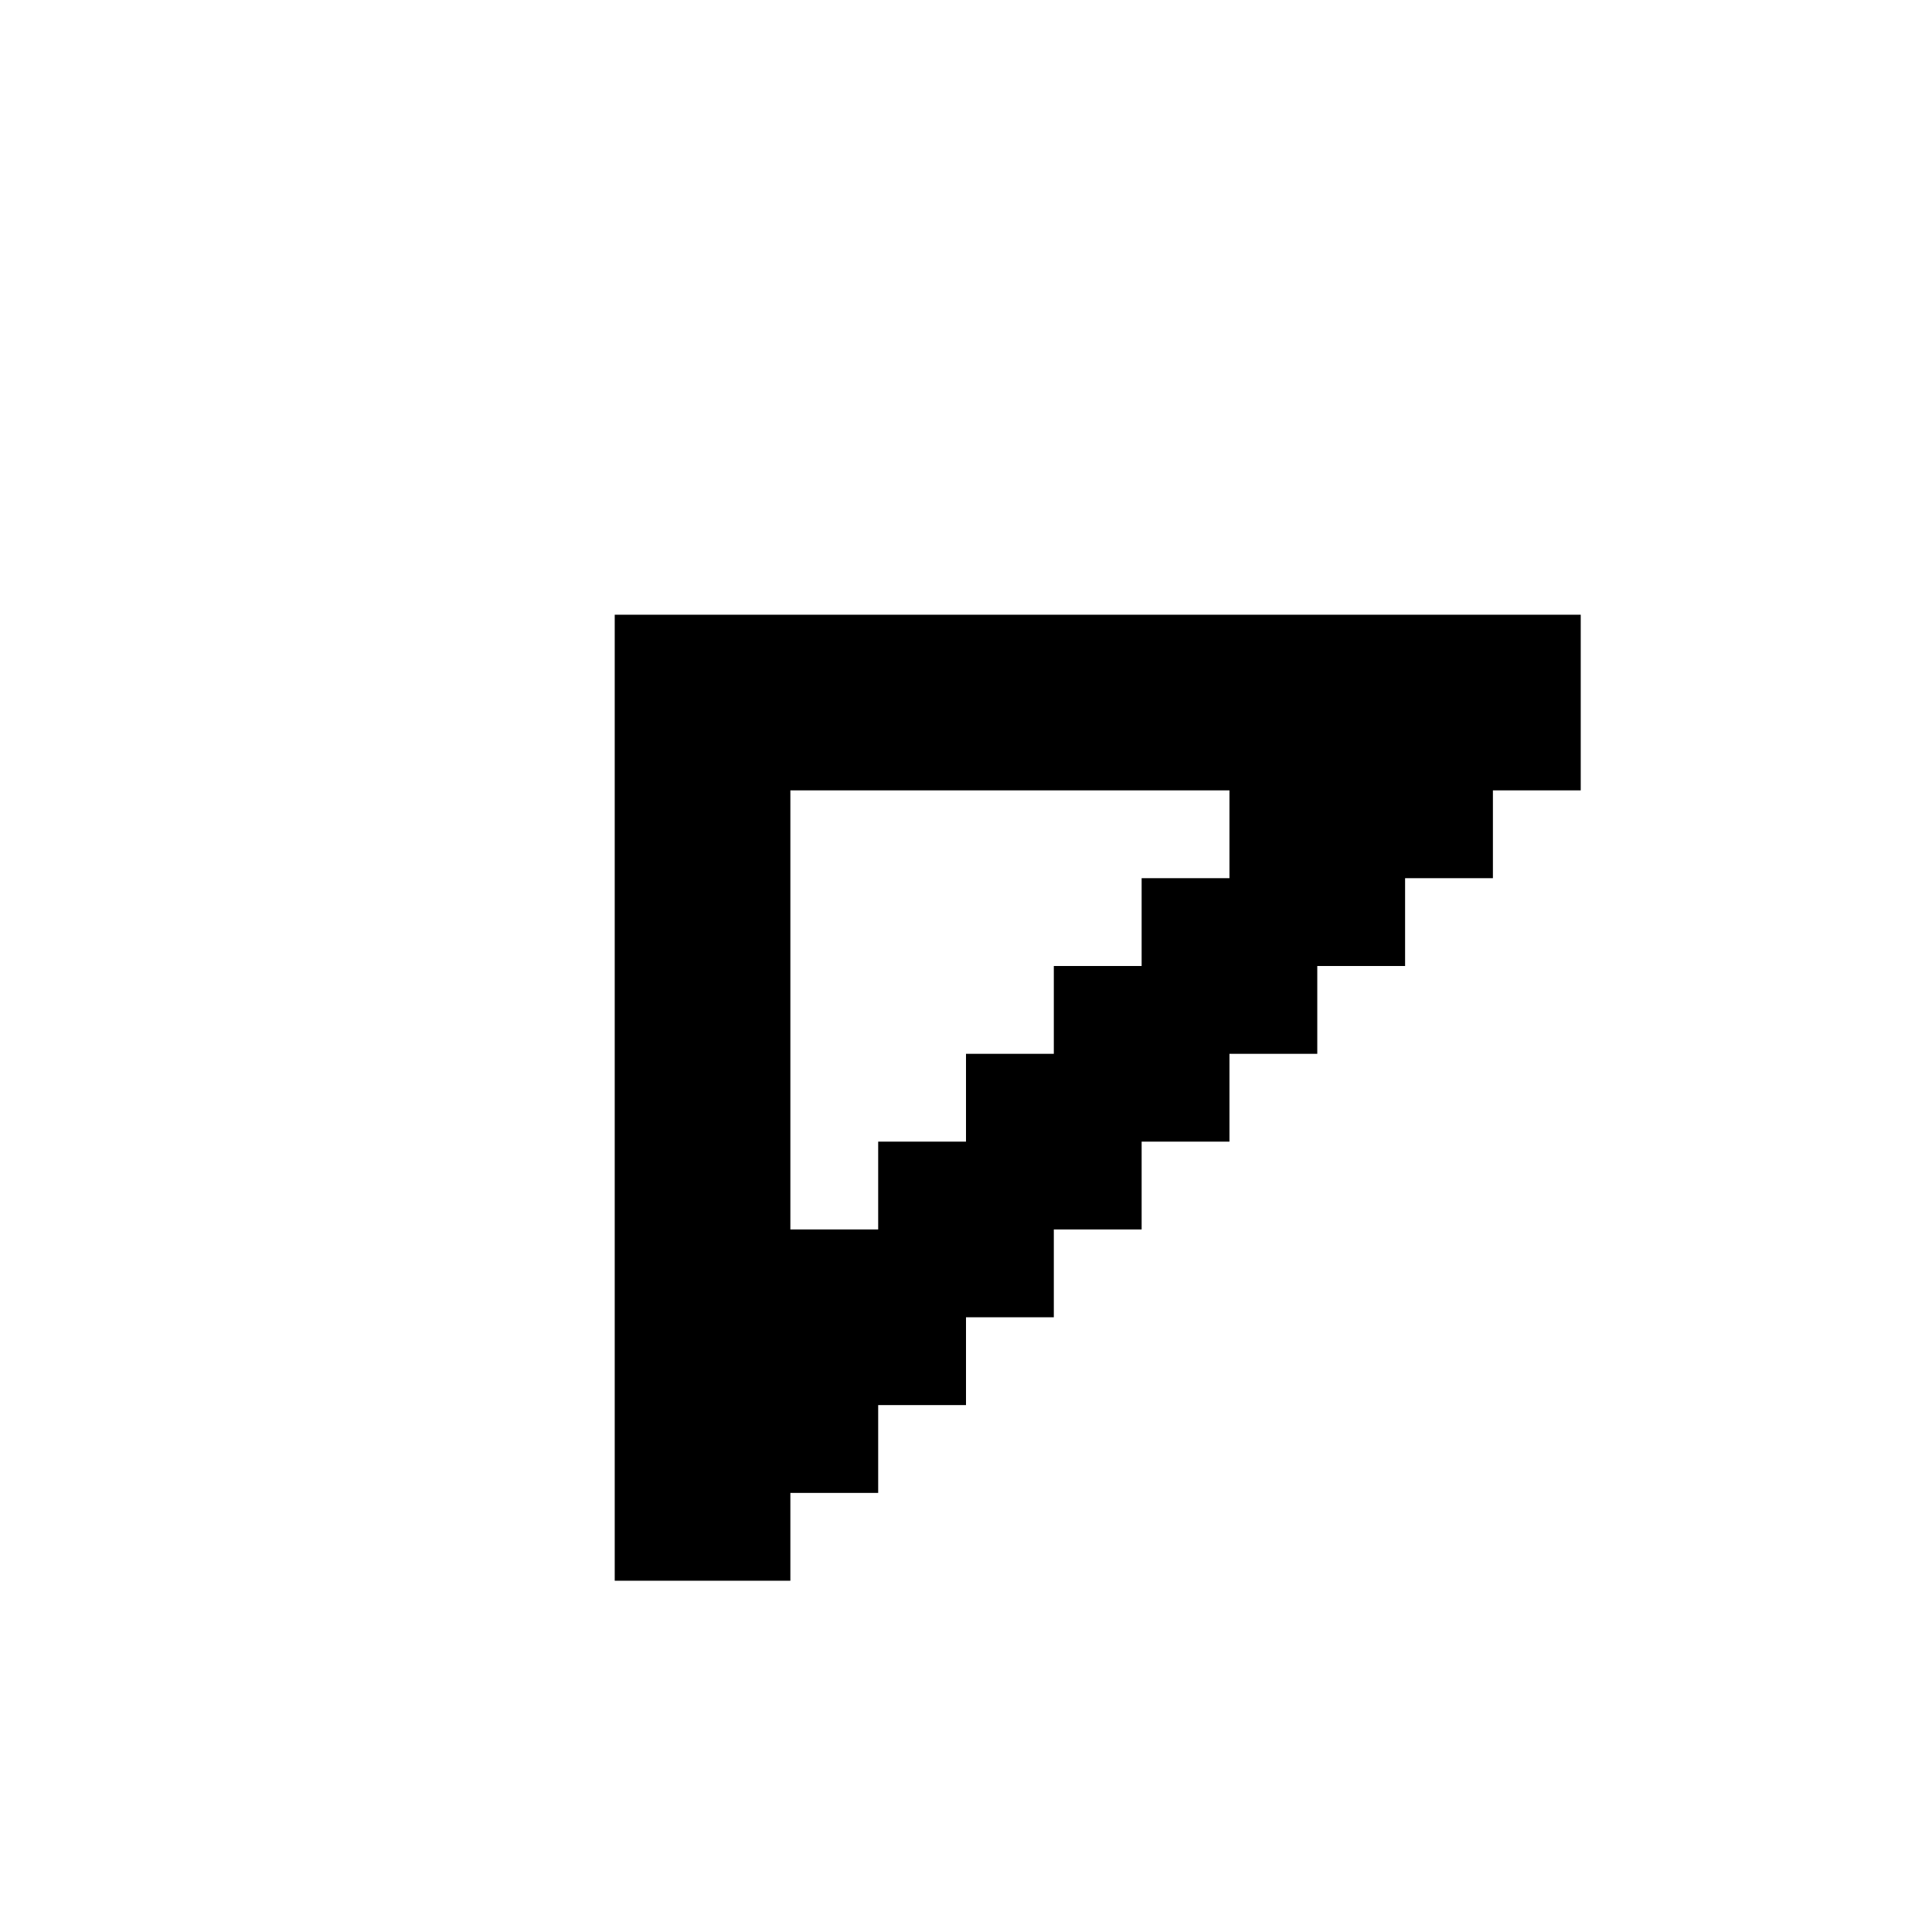 <?xml version="1.0" encoding="utf-8"?>
<svg fill="#000000" width="800px" height="800px" viewBox="0 0 22 22" xmlns="http://www.w3.org/2000/svg" id="memory-menu-top-left"><path d="M18 7V9H17V10H16V11H15V12H14V13H13V14H12V15H11V16H10V17H9V18H7V7H18M14 9H9V14H10V13H11V12H12V11H13V10H14V9Z" /></svg>